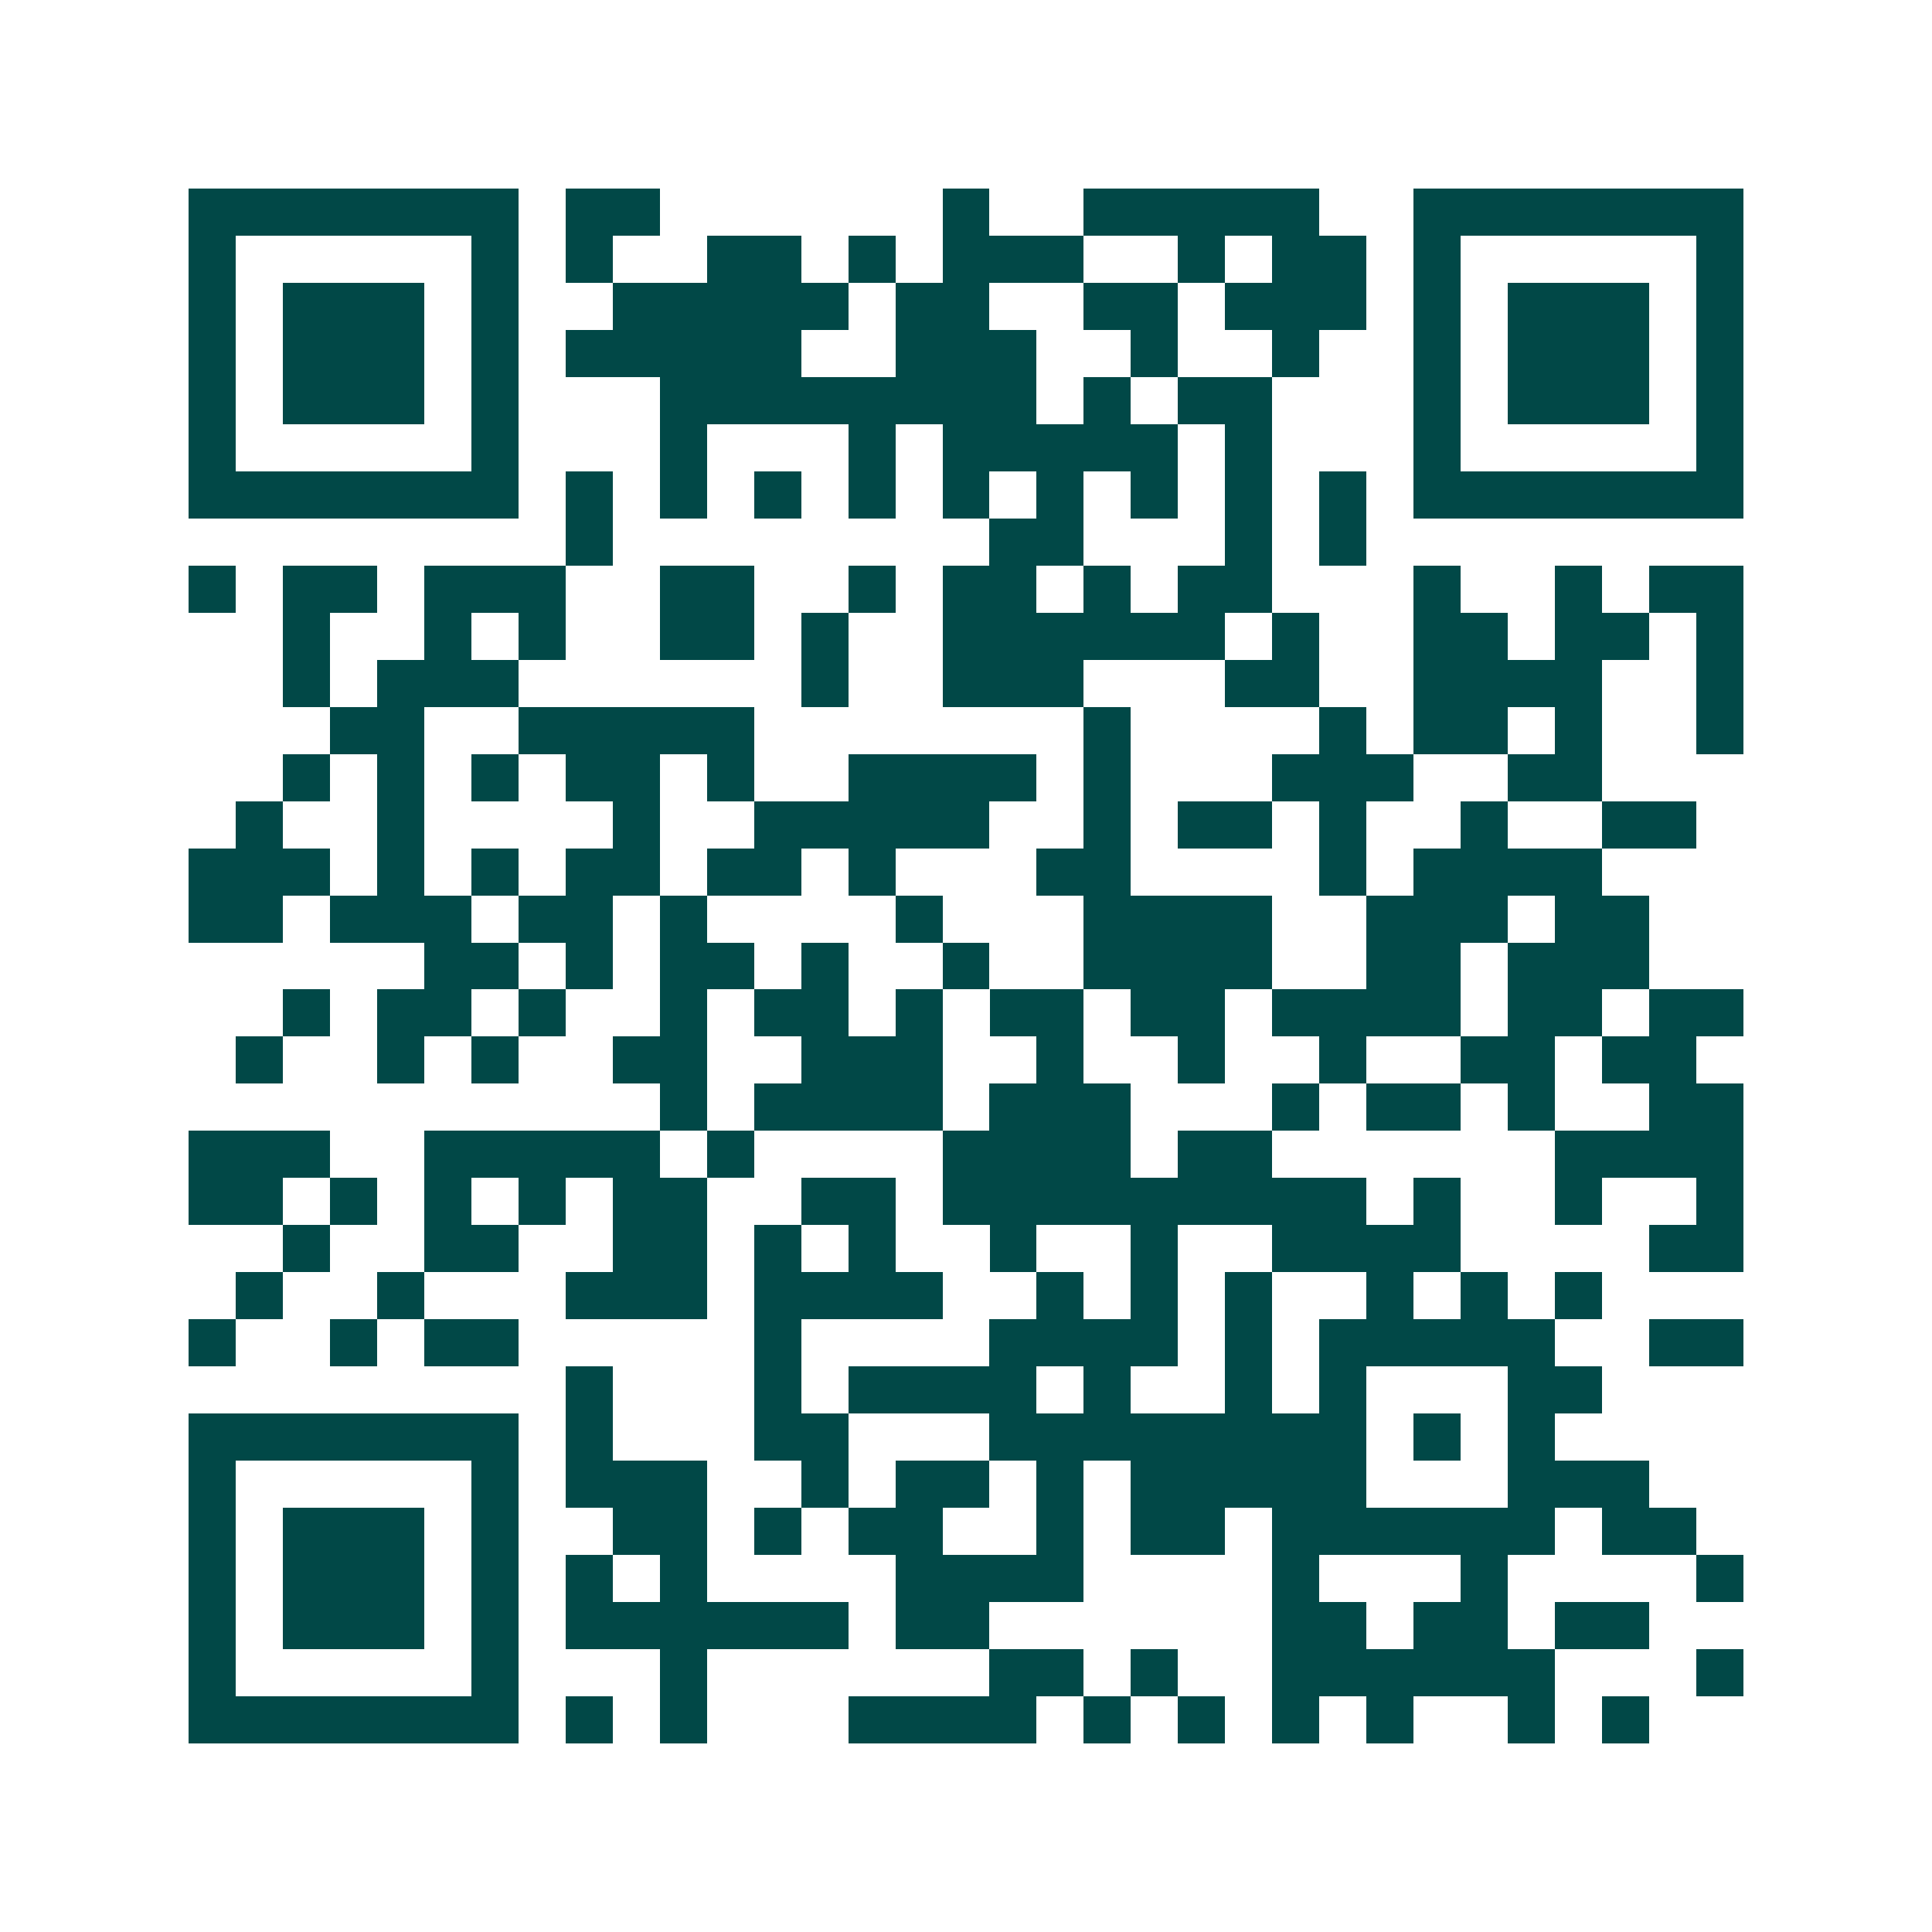 <svg xmlns="http://www.w3.org/2000/svg" width="200" height="200" viewBox="0 0 41 41" shape-rendering="crispEdges"><path fill="#ffffff" d="M0 0h41v41H0z"/><path stroke="#014847" d="M4 4.5h7m1 0h2m6 0h1m2 0h5m2 0h7M4 5.5h1m5 0h1m1 0h1m2 0h2m1 0h1m1 0h3m2 0h1m1 0h2m1 0h1m5 0h1M4 6.5h1m1 0h3m1 0h1m2 0h5m1 0h2m2 0h2m1 0h3m1 0h1m1 0h3m1 0h1M4 7.5h1m1 0h3m1 0h1m1 0h5m2 0h3m2 0h1m2 0h1m2 0h1m1 0h3m1 0h1M4 8.5h1m1 0h3m1 0h1m3 0h8m1 0h1m1 0h2m3 0h1m1 0h3m1 0h1M4 9.5h1m5 0h1m3 0h1m3 0h1m1 0h5m1 0h1m3 0h1m5 0h1M4 10.5h7m1 0h1m1 0h1m1 0h1m1 0h1m1 0h1m1 0h1m1 0h1m1 0h1m1 0h1m1 0h7M12 11.5h1m8 0h2m3 0h1m1 0h1M4 12.5h1m1 0h2m1 0h3m2 0h2m2 0h1m1 0h2m1 0h1m1 0h2m3 0h1m2 0h1m1 0h2M6 13.5h1m2 0h1m1 0h1m2 0h2m1 0h1m2 0h6m1 0h1m2 0h2m1 0h2m1 0h1M6 14.5h1m1 0h3m6 0h1m2 0h3m3 0h2m2 0h4m2 0h1M7 15.5h2m2 0h5m7 0h1m4 0h1m1 0h2m1 0h1m2 0h1M6 16.5h1m1 0h1m1 0h1m1 0h2m1 0h1m2 0h4m1 0h1m3 0h3m2 0h2M5 17.5h1m2 0h1m4 0h1m2 0h5m2 0h1m1 0h2m1 0h1m2 0h1m2 0h2M4 18.5h3m1 0h1m1 0h1m1 0h2m1 0h2m1 0h1m3 0h2m4 0h1m1 0h4M4 19.5h2m1 0h3m1 0h2m1 0h1m4 0h1m3 0h4m2 0h3m1 0h2M9 20.5h2m1 0h1m1 0h2m1 0h1m2 0h1m2 0h4m2 0h2m1 0h3M6 21.5h1m1 0h2m1 0h1m2 0h1m1 0h2m1 0h1m1 0h2m1 0h2m1 0h4m1 0h2m1 0h2M5 22.5h1m2 0h1m1 0h1m2 0h2m2 0h3m2 0h1m2 0h1m2 0h1m2 0h2m1 0h2M14 23.5h1m1 0h4m1 0h3m3 0h1m1 0h2m1 0h1m2 0h2M4 24.5h3m2 0h5m1 0h1m4 0h4m1 0h2m6 0h4M4 25.5h2m1 0h1m1 0h1m1 0h1m1 0h2m2 0h2m1 0h9m1 0h1m2 0h1m2 0h1M6 26.5h1m2 0h2m2 0h2m1 0h1m1 0h1m2 0h1m2 0h1m2 0h4m4 0h2M5 27.5h1m2 0h1m3 0h3m1 0h4m2 0h1m1 0h1m1 0h1m2 0h1m1 0h1m1 0h1M4 28.5h1m2 0h1m1 0h2m5 0h1m4 0h4m1 0h1m1 0h5m2 0h2M12 29.5h1m3 0h1m1 0h4m1 0h1m2 0h1m1 0h1m3 0h2M4 30.5h7m1 0h1m3 0h2m3 0h8m1 0h1m1 0h1M4 31.5h1m5 0h1m1 0h3m2 0h1m1 0h2m1 0h1m1 0h5m3 0h3M4 32.5h1m1 0h3m1 0h1m2 0h2m1 0h1m1 0h2m2 0h1m1 0h2m1 0h6m1 0h2M4 33.5h1m1 0h3m1 0h1m1 0h1m1 0h1m4 0h4m4 0h1m3 0h1m4 0h1M4 34.5h1m1 0h3m1 0h1m1 0h6m1 0h2m6 0h2m1 0h2m1 0h2M4 35.5h1m5 0h1m3 0h1m6 0h2m1 0h1m2 0h6m3 0h1M4 36.5h7m1 0h1m1 0h1m3 0h4m1 0h1m1 0h1m1 0h1m1 0h1m2 0h1m1 0h1"/></svg>
